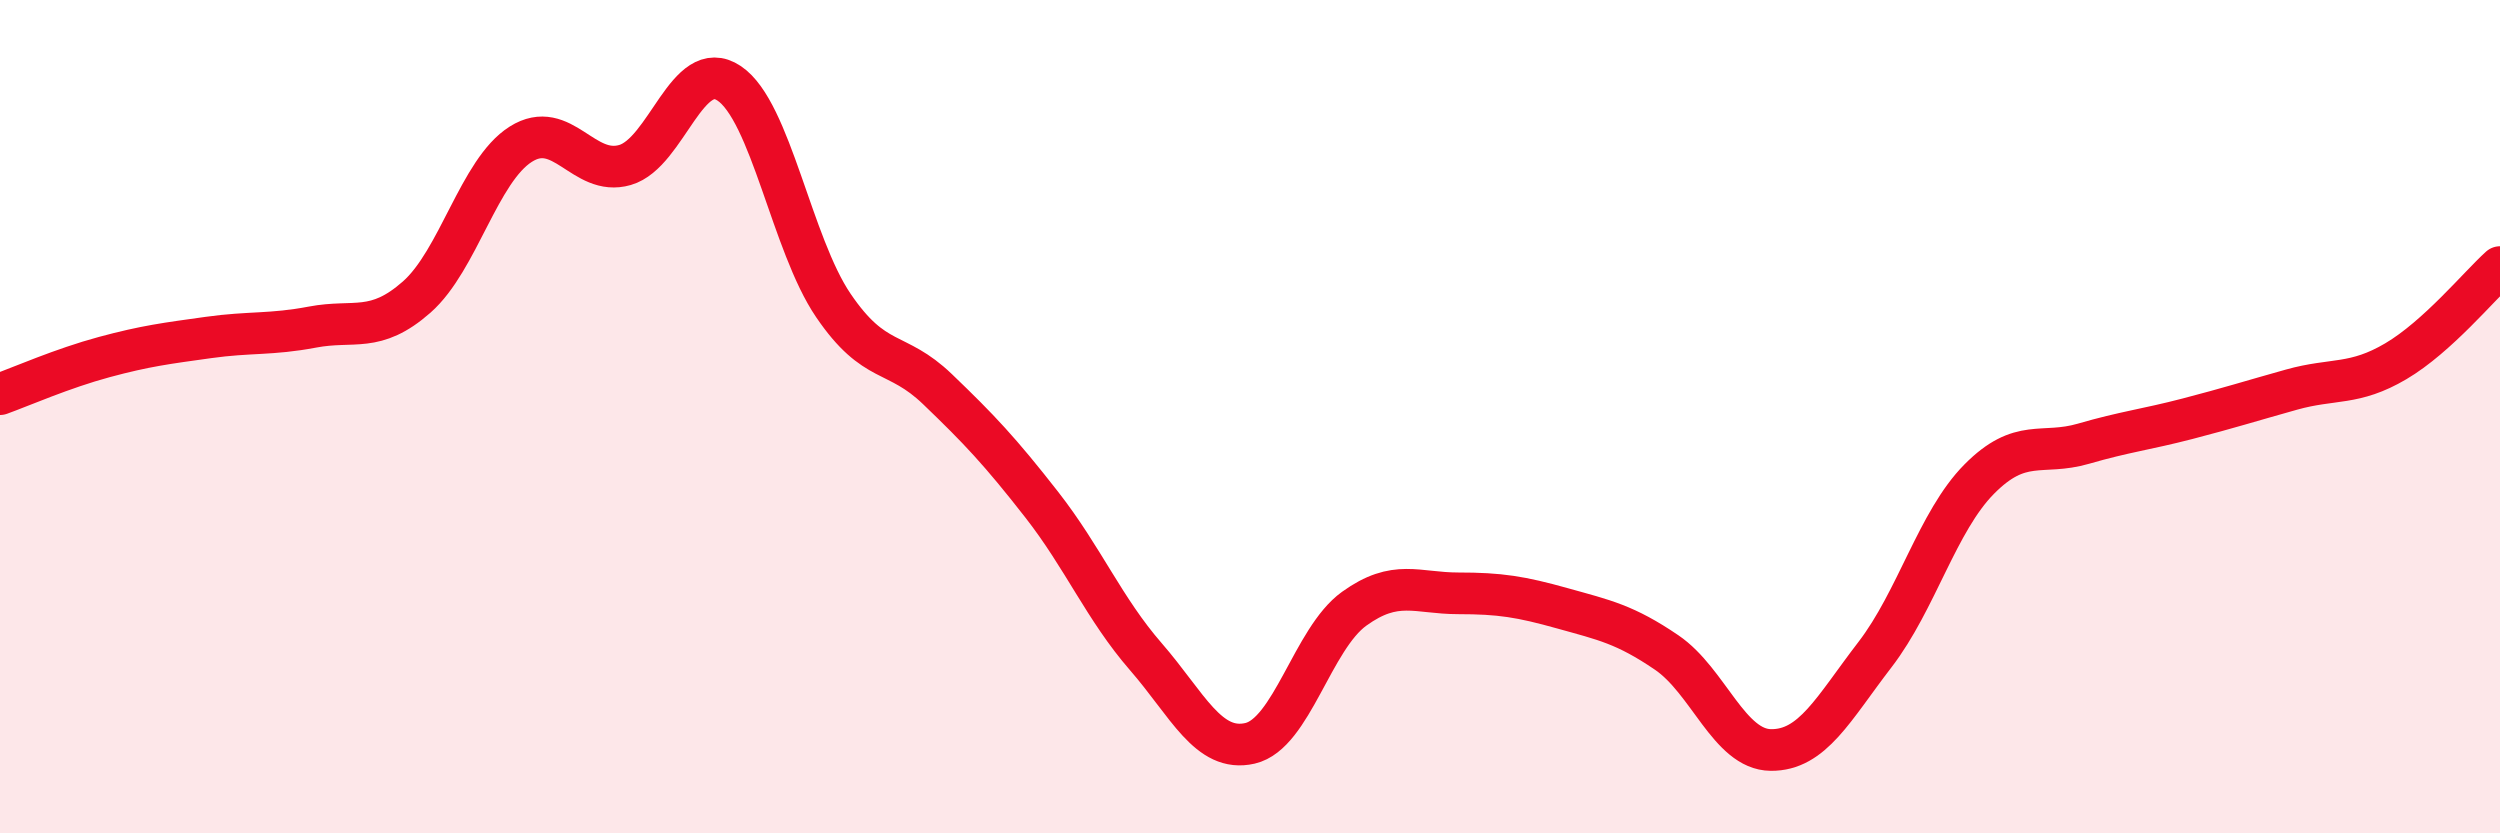 
    <svg width="60" height="20" viewBox="0 0 60 20" xmlns="http://www.w3.org/2000/svg">
      <path
        d="M 0,9.46 C 0.5,9.28 1.5,8.84 2.5,8.57 C 3.5,8.3 4,8.24 5,8.1 C 6,7.96 6.5,8.04 7.5,7.85 C 8.5,7.66 9,8.01 10,7.13 C 11,6.25 11.5,4.09 12.5,3.46 C 13.5,2.83 14,4.25 15,3.96 C 16,3.67 16.5,1.33 17.5,2 C 18.5,2.67 19,5.86 20,7.33 C 21,8.8 21.5,8.38 22.5,9.34 C 23.5,10.3 24,10.83 25,12.11 C 26,13.39 26.5,14.61 27.5,15.76 C 28.5,16.91 29,18.07 30,17.84 C 31,17.61 31.5,15.33 32.5,14.61 C 33.5,13.89 34,14.24 35,14.24 C 36,14.24 36.5,14.32 37.5,14.6 C 38.5,14.88 39,14.98 40,15.66 C 41,16.34 41.5,17.99 42.5,18 C 43.5,18.01 44,17.01 45,15.71 C 46,14.41 46.5,12.51 47.5,11.5 C 48.5,10.49 49,10.94 50,10.65 C 51,10.36 51.5,10.31 52.5,10.05 C 53.5,9.79 54,9.63 55,9.35 C 56,9.07 56.5,9.26 57.5,8.67 C 58.5,8.08 59.5,6.86 60,6.41L60 20L0 20Z"
        fill="#EB0A25"
        opacity="0.1"
        stroke-linecap="round"
        stroke-linejoin="round"
      />
      <path
        d="M 0,9.46 C 0.5,9.28 1.5,8.84 2.5,8.57 C 3.5,8.3 4,8.24 5,8.1 C 6,7.96 6.5,8.04 7.5,7.85 C 8.5,7.66 9,8.01 10,7.13 C 11,6.25 11.5,4.09 12.5,3.46 C 13.5,2.83 14,4.25 15,3.96 C 16,3.67 16.5,1.33 17.5,2 C 18.5,2.67 19,5.86 20,7.33 C 21,8.8 21.5,8.38 22.5,9.34 C 23.5,10.3 24,10.83 25,12.11 C 26,13.39 26.5,14.61 27.5,15.76 C 28.5,16.91 29,18.07 30,17.84 C 31,17.61 31.5,15.33 32.5,14.61 C 33.5,13.89 34,14.24 35,14.24 C 36,14.24 36.5,14.32 37.5,14.6 C 38.5,14.88 39,14.98 40,15.66 C 41,16.34 41.5,17.99 42.5,18 C 43.5,18.01 44,17.01 45,15.71 C 46,14.41 46.5,12.51 47.5,11.5 C 48.5,10.49 49,10.94 50,10.65 C 51,10.36 51.5,10.31 52.5,10.05 C 53.5,9.79 54,9.63 55,9.35 C 56,9.07 56.5,9.26 57.5,8.67 C 58.5,8.08 59.5,6.86 60,6.41"
        stroke="#EB0A25"
        stroke-width="1"
        fill="none"
        stroke-linecap="round"
        stroke-linejoin="round"
      />
    </svg>
  
